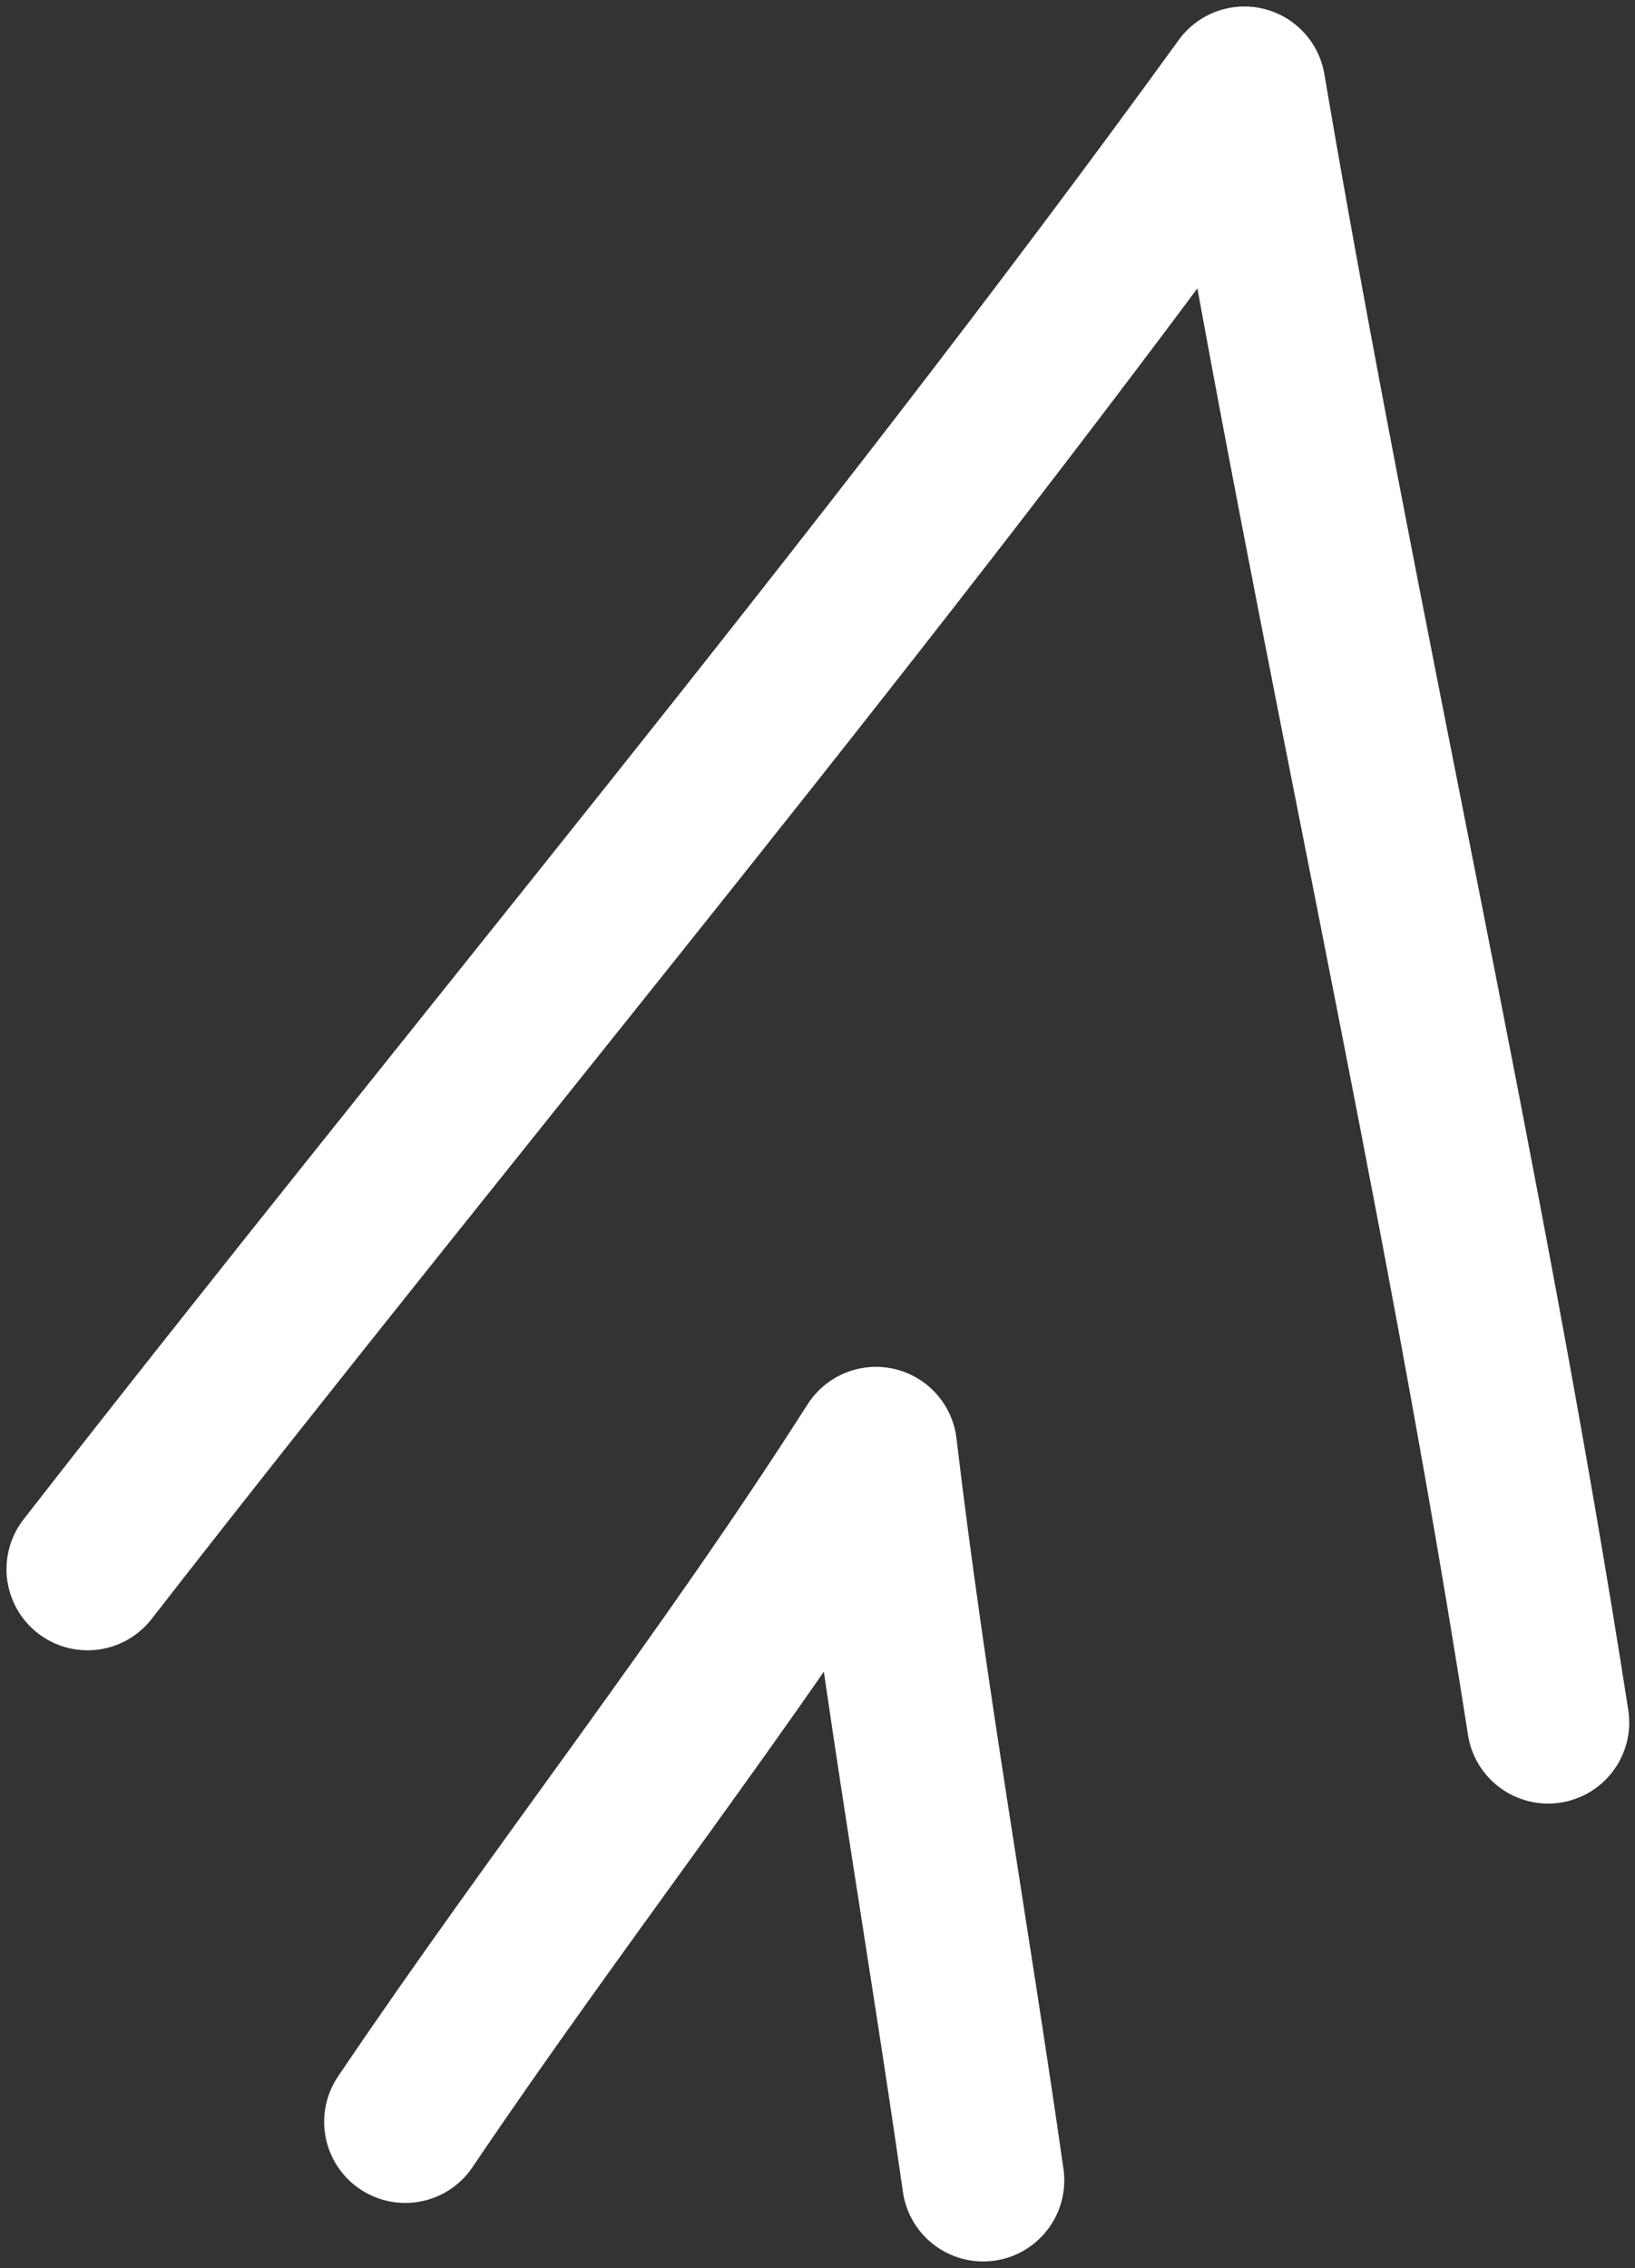 <?xml version="1.0" encoding="UTF-8"?> <svg xmlns="http://www.w3.org/2000/svg" width="168" height="233" viewBox="0 0 168 233" fill="none"><rect x="0" y="0" width="168" height="233" fill="#333333" stroke="none"/> <path d="M159.074 176.94C150.336 120.773 137.384 65.101 127.864 9C90.173 61 48.445 110.537 9 161.194M101.024 223.977C97.439 198.875 92.984 173.937 90.006 148.744C74.845 172.546 57.422 194.586 41.642 217.965" stroke="white" stroke-width="16.667" stroke-miterlimit="1.5" stroke-linecap="round" stroke-linejoin="round"></path> </svg> 